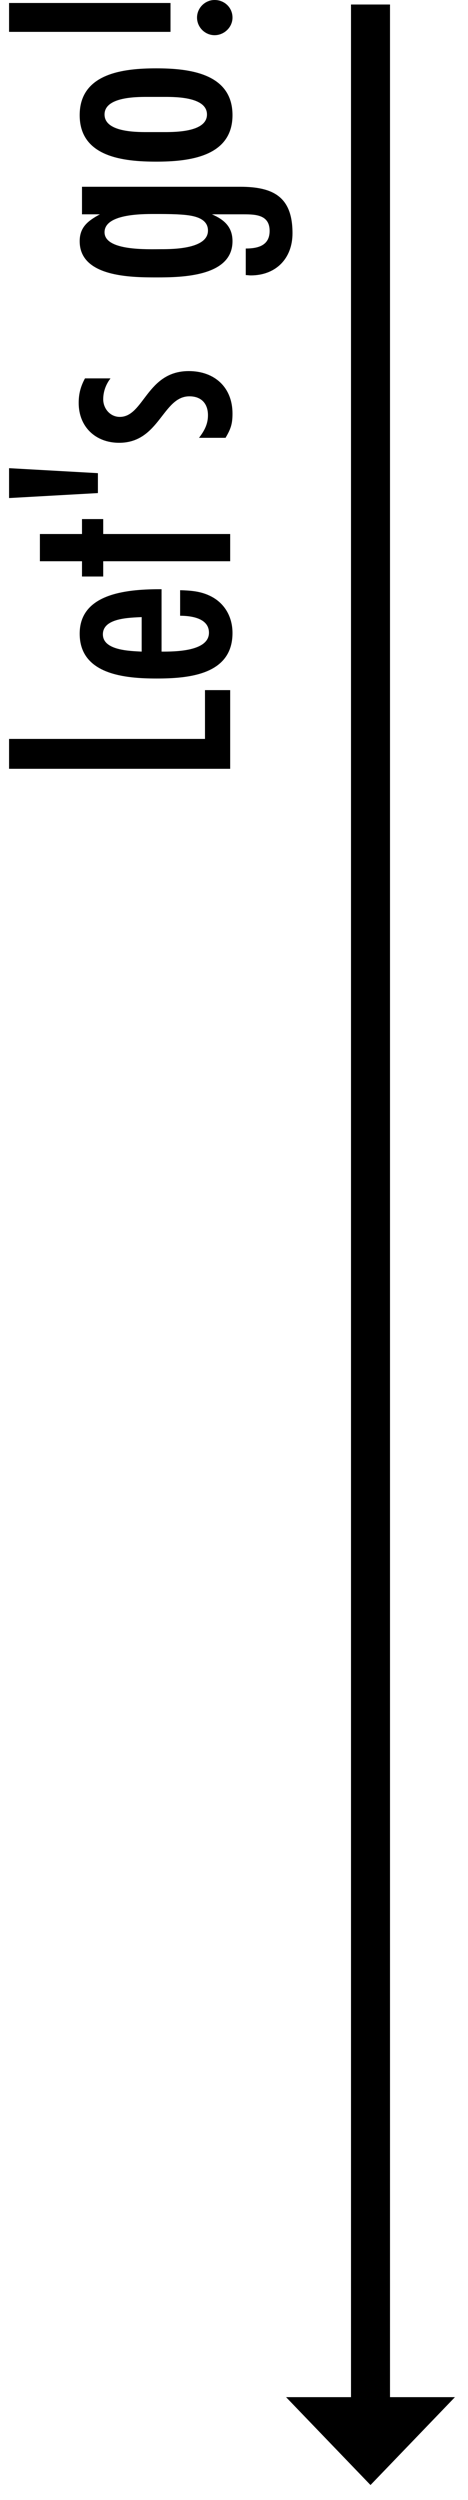 <svg width="24" height="128" viewBox="0 0 24 128" fill="none" xmlns="http://www.w3.org/2000/svg">
<path d="M8.744 0.153V1.632L0.465 1.632L0.465 0.153L8.744 0.153ZM11.005 0C11.515 0 11.923 0.391 11.923 0.901C11.923 1.394 11.498 1.802 11.005 1.802C10.512 1.802 10.104 1.394 10.104 0.901C10.104 0.408 10.512 0 11.005 0Z" fill="black"/>
<path d="M8.013 3.499C9.662 3.499 11.923 3.737 11.923 5.896C11.923 8.038 9.662 8.276 8.013 8.276C6.364 8.276 4.086 8.055 4.086 5.896C4.086 3.737 6.364 3.499 8.013 3.499ZM8.455 4.961H7.537C6.925 4.961 5.361 4.978 5.361 5.862C5.361 6.746 6.908 6.763 7.52 6.763H8.438C9.05 6.763 10.614 6.746 10.614 5.862C10.614 4.978 9.067 4.961 8.455 4.961Z" fill="black"/>
<path d="M4.205 9.562H12.314C14.031 9.562 15 10.089 15 11.942C15 13.234 14.15 14.101 12.858 14.101C12.773 14.101 12.688 14.084 12.603 14.084V12.724C13.232 12.724 13.827 12.571 13.827 11.823C13.827 11.007 13.13 10.973 12.501 10.973H10.869C11.498 11.245 11.923 11.619 11.923 12.35C11.923 14.169 9.305 14.203 8.03 14.203C6.721 14.203 4.086 14.186 4.086 12.35C4.086 11.619 4.528 11.296 5.123 10.973H4.205V9.562ZM7.911 10.956C7.265 10.956 5.361 10.956 5.361 11.891C5.361 12.86 7.605 12.758 8.268 12.758C8.897 12.758 10.665 12.741 10.665 11.806C10.665 11.041 9.628 11.007 9.067 10.973C8.676 10.956 8.302 10.956 7.911 10.956Z" fill="black"/>
<path d="M4.358 19.373H5.667C5.429 19.679 5.293 20.053 5.293 20.444C5.293 20.92 5.65 21.345 6.143 21.345C7.384 21.345 7.52 18.999 9.679 18.999C11.005 18.999 11.923 19.832 11.923 21.175C11.923 21.702 11.838 21.957 11.566 22.416H10.206C10.478 22.059 10.665 21.719 10.665 21.26C10.665 20.665 10.325 20.291 9.713 20.291C8.336 20.291 8.183 22.671 6.109 22.671C4.902 22.671 4.035 21.855 4.035 20.631C4.035 20.155 4.137 19.781 4.358 19.373Z" fill="black"/>
<path d="M0.465 23.97L5.021 24.225V25.245L0.465 25.5L0.465 23.97Z" fill="black"/>
<path d="M5.293 26.576V27.341H11.804V28.735H5.293V29.517H4.205V28.735H2.046V27.341H4.205V26.576H5.293Z" fill="black"/>
<path d="M8.285 30.166V33.362C8.948 33.362 10.716 33.362 10.716 32.393C10.716 31.645 9.798 31.526 9.237 31.526V30.217C9.781 30.234 10.274 30.268 10.767 30.506C11.515 30.863 11.923 31.577 11.923 32.41C11.923 34.552 9.662 34.739 8.03 34.739C6.449 34.739 4.086 34.552 4.086 32.444C4.086 30.302 6.704 30.166 8.285 30.166ZM7.265 33.362V31.594C6.67 31.628 5.276 31.628 5.276 32.478C5.276 33.311 6.687 33.328 7.265 33.362Z" fill="black"/>
<path d="M11.804 35.333V39.362H0.465L0.465 37.832H10.512V35.333H11.804Z" fill="black"/>
<path d="M19 0.231V123.731" stroke="black" stroke-width="2"/>
<path d="M19 127.231L23.33 122.731H14.67L19 127.231Z" fill="black"/>
</svg>
